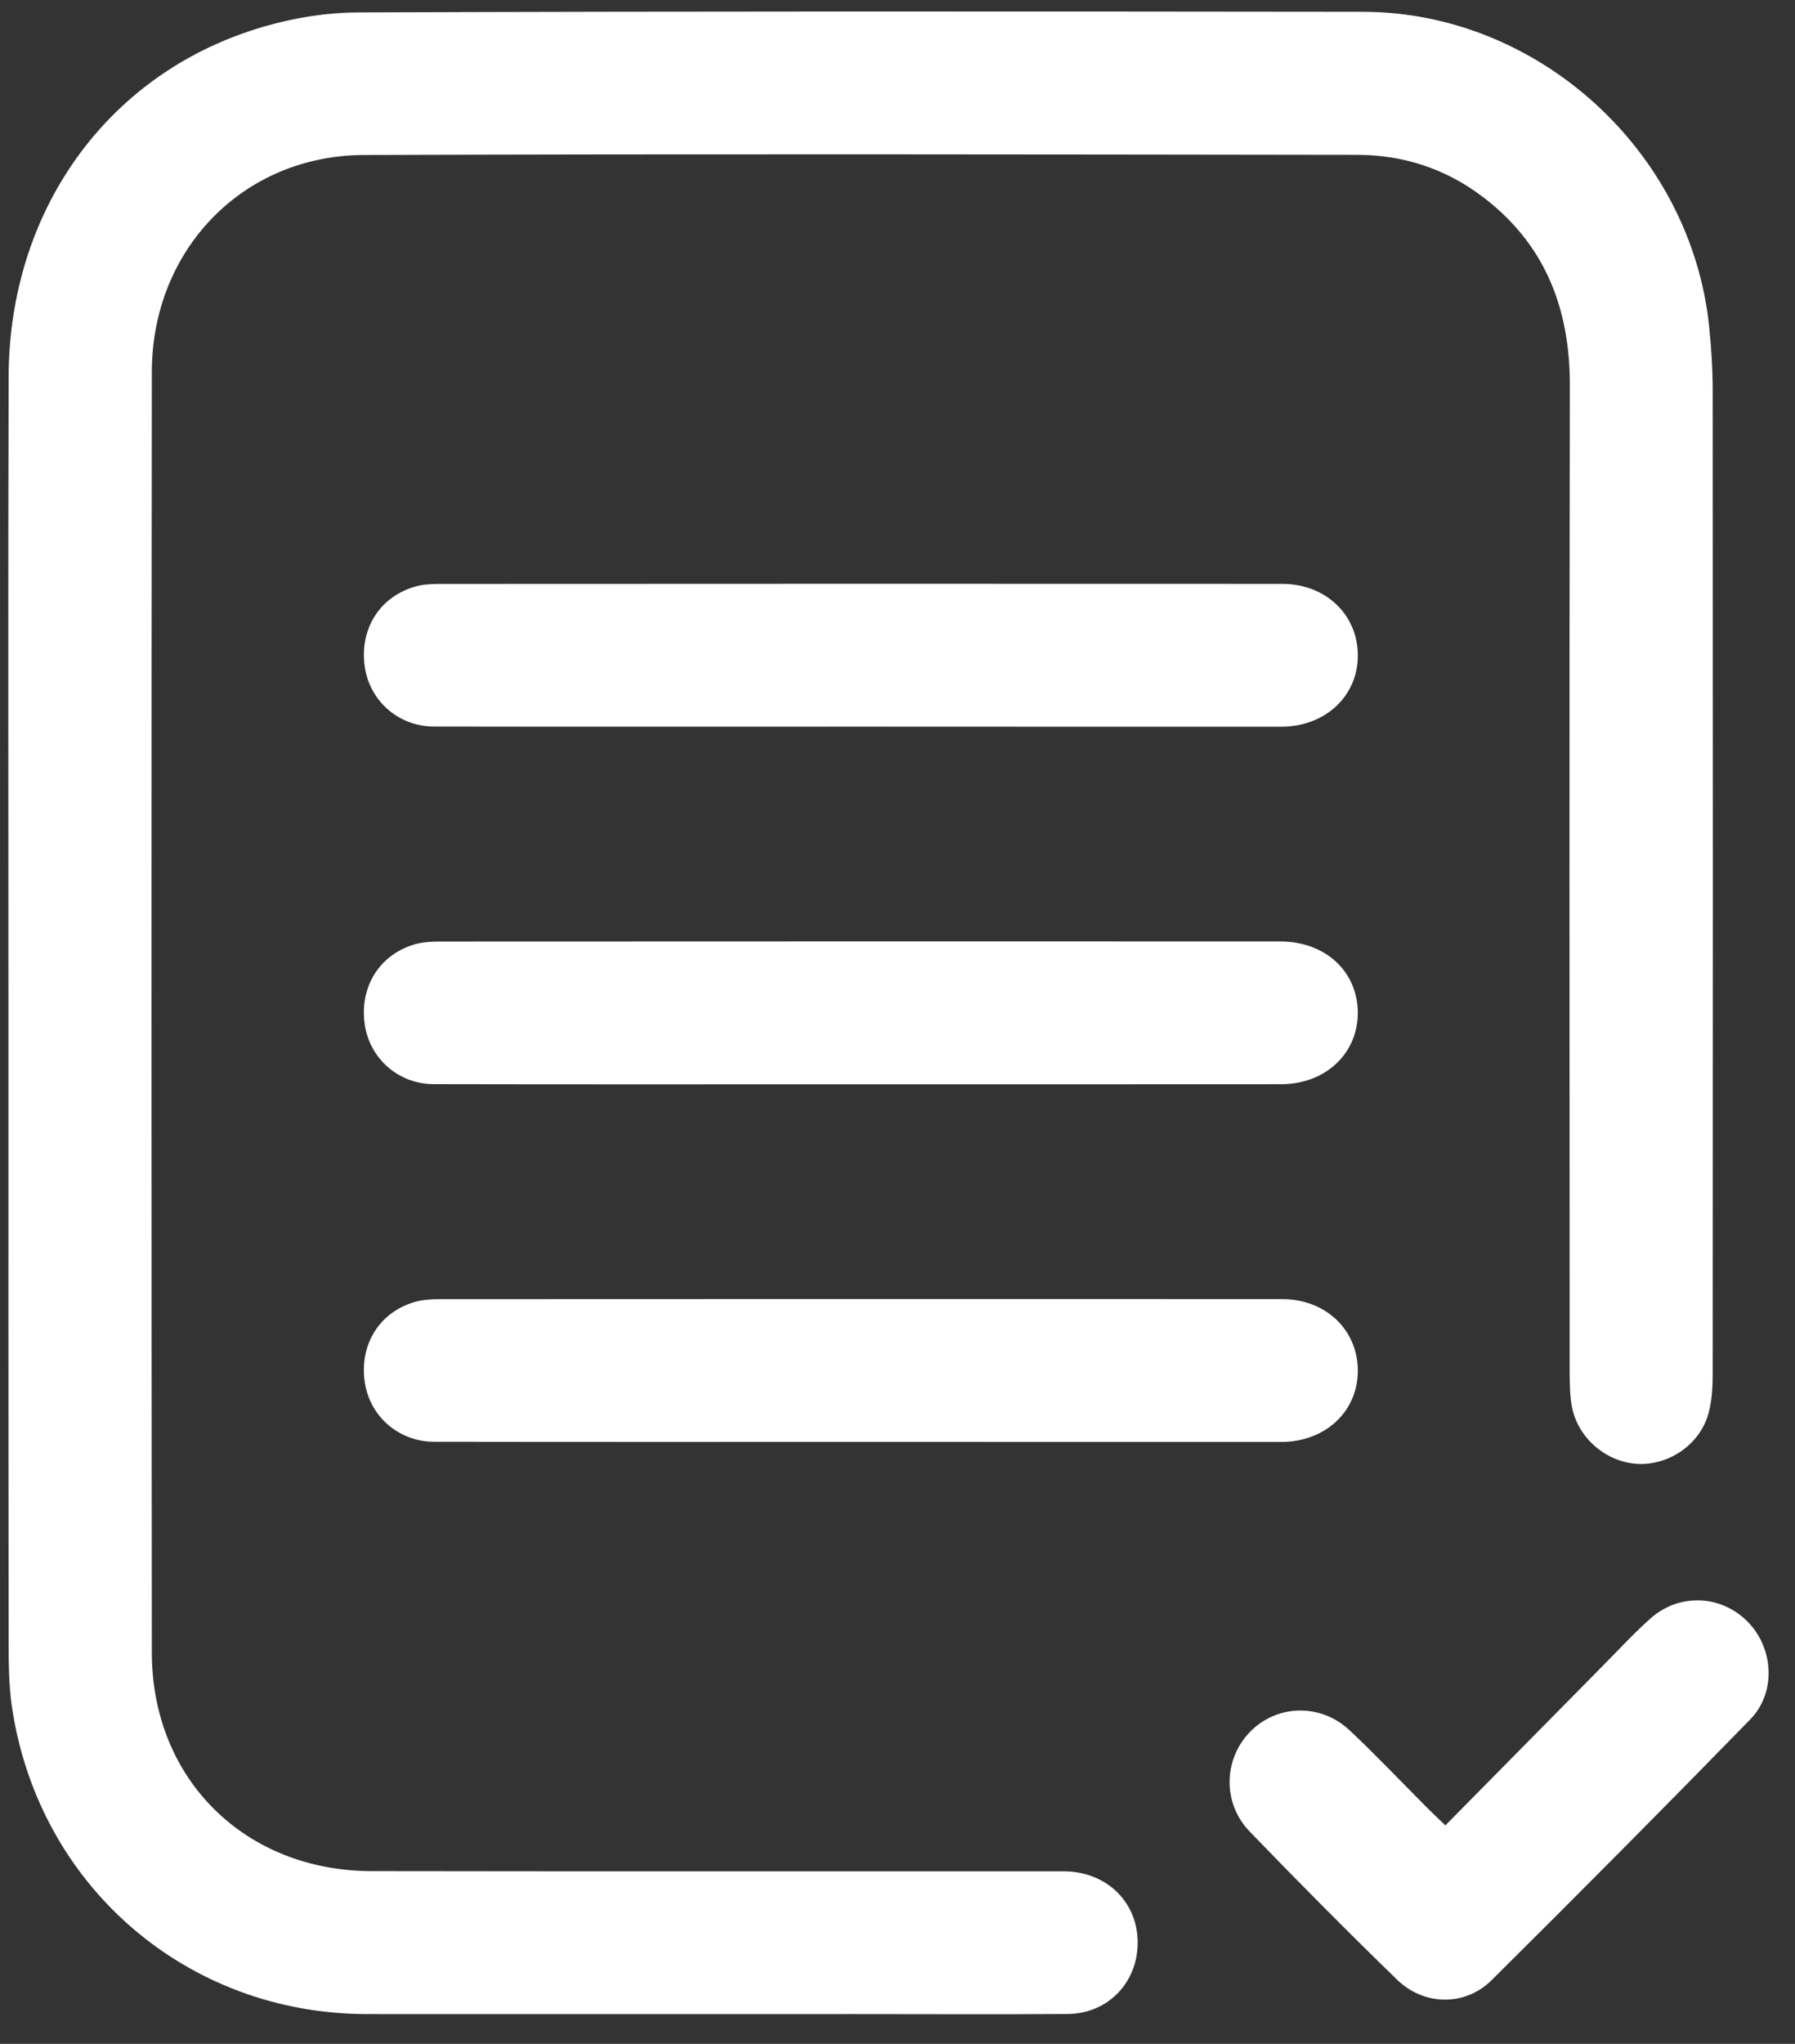 <svg width="58" height="66" viewBox="0 0 58 66" fill="none" xmlns="http://www.w3.org/2000/svg">
<rect x="0" y="0" width="58" height="66" fill="#333333" stroke="none"/>
<path d="M0.273 32.662C0.273 25.831 0.258 18.997 0.279 12.166C0.294 6.846 3.411 2.451 8.288 0.931C9.342 0.601 10.483 0.404 11.586 0.401C22.404 0.362 33.224 0.368 44.043 0.381C49.705 0.389 54.639 4.884 55.225 10.537C55.296 11.229 55.34 11.927 55.34 12.623C55.347 23.207 55.346 33.793 55.34 44.377C55.34 44.805 55.315 45.25 55.2 45.657C54.922 46.648 53.923 47.324 52.913 47.27C51.873 47.215 50.947 46.403 50.78 45.362C50.719 44.984 50.721 44.595 50.719 44.212C50.715 33.627 50.706 23.041 50.725 12.457C50.731 9.936 49.91 7.851 47.867 6.324C46.678 5.435 45.321 5.002 43.855 5C33.156 4.986 22.456 4.967 11.756 5.005C7.846 5.019 4.909 8.068 4.906 12.014C4.892 25.798 4.894 39.581 4.906 53.367C4.909 57.446 7.907 60.414 12.011 60.422C19.462 60.435 26.914 60.424 34.365 60.428C35.724 60.428 36.729 61.382 36.76 62.669C36.79 63.99 35.82 65.025 34.497 65.035C32.204 65.05 29.911 65.038 27.618 65.038C22.364 65.038 17.11 65.042 11.856 65.038C6.029 65.035 1.232 60.889 0.384 55.104C0.281 54.395 0.279 53.664 0.279 52.943C0.27 46.181 0.273 39.422 0.273 32.662Z" fill="white"/>
<path d="M27.785 23.465C23.198 23.465 18.614 23.471 14.028 23.462C12.878 23.46 11.947 22.637 11.787 21.534C11.614 20.345 12.236 19.308 13.362 18.957C13.607 18.88 13.877 18.857 14.135 18.857C23.235 18.851 32.334 18.851 41.434 18.855C42.825 18.855 43.863 19.836 43.874 21.143C43.888 22.467 42.831 23.465 41.398 23.467C36.861 23.469 32.323 23.467 27.785 23.465Z" fill="white"/>
<path d="M27.706 35.013C23.145 35.013 18.584 35.019 14.02 35.009C12.872 35.008 11.942 34.179 11.785 33.076C11.614 31.889 12.242 30.848 13.368 30.503C13.636 30.422 13.93 30.404 14.212 30.404C23.264 30.399 32.315 30.399 41.367 30.401C42.818 30.401 43.865 31.364 43.873 32.694C43.88 34.021 42.827 35.011 41.39 35.011C36.831 35.015 32.269 35.013 27.706 35.013Z" fill="white"/>
<path d="M27.788 46.561C23.202 46.561 18.616 46.565 14.032 46.557C12.88 46.555 11.949 45.736 11.787 44.634C11.611 43.444 12.233 42.405 13.358 42.055C13.624 41.972 13.919 41.952 14.202 41.952C23.279 41.947 32.353 41.947 41.43 41.95C42.824 41.95 43.859 42.928 43.874 44.235C43.89 45.561 42.837 46.561 41.401 46.563C36.865 46.563 32.327 46.561 27.788 46.561Z" fill="white"/>
<path d="M46.703 58.944C48.411 57.215 50.074 55.528 51.741 53.841C52.264 53.313 52.769 52.766 53.322 52.27C54.262 51.43 55.627 51.496 56.488 52.386C57.315 53.24 57.395 54.661 56.553 55.524C53.791 58.354 51.004 61.16 48.196 63.944C47.341 64.792 46.014 64.774 45.143 63.928C43.528 62.359 41.939 60.761 40.375 59.138C39.48 58.207 39.537 56.766 40.425 55.89C41.29 55.038 42.68 55.004 43.605 55.871C44.477 56.69 45.302 57.563 46.148 58.41C46.315 58.577 46.487 58.737 46.703 58.944Z" fill="white"/>
</svg>
